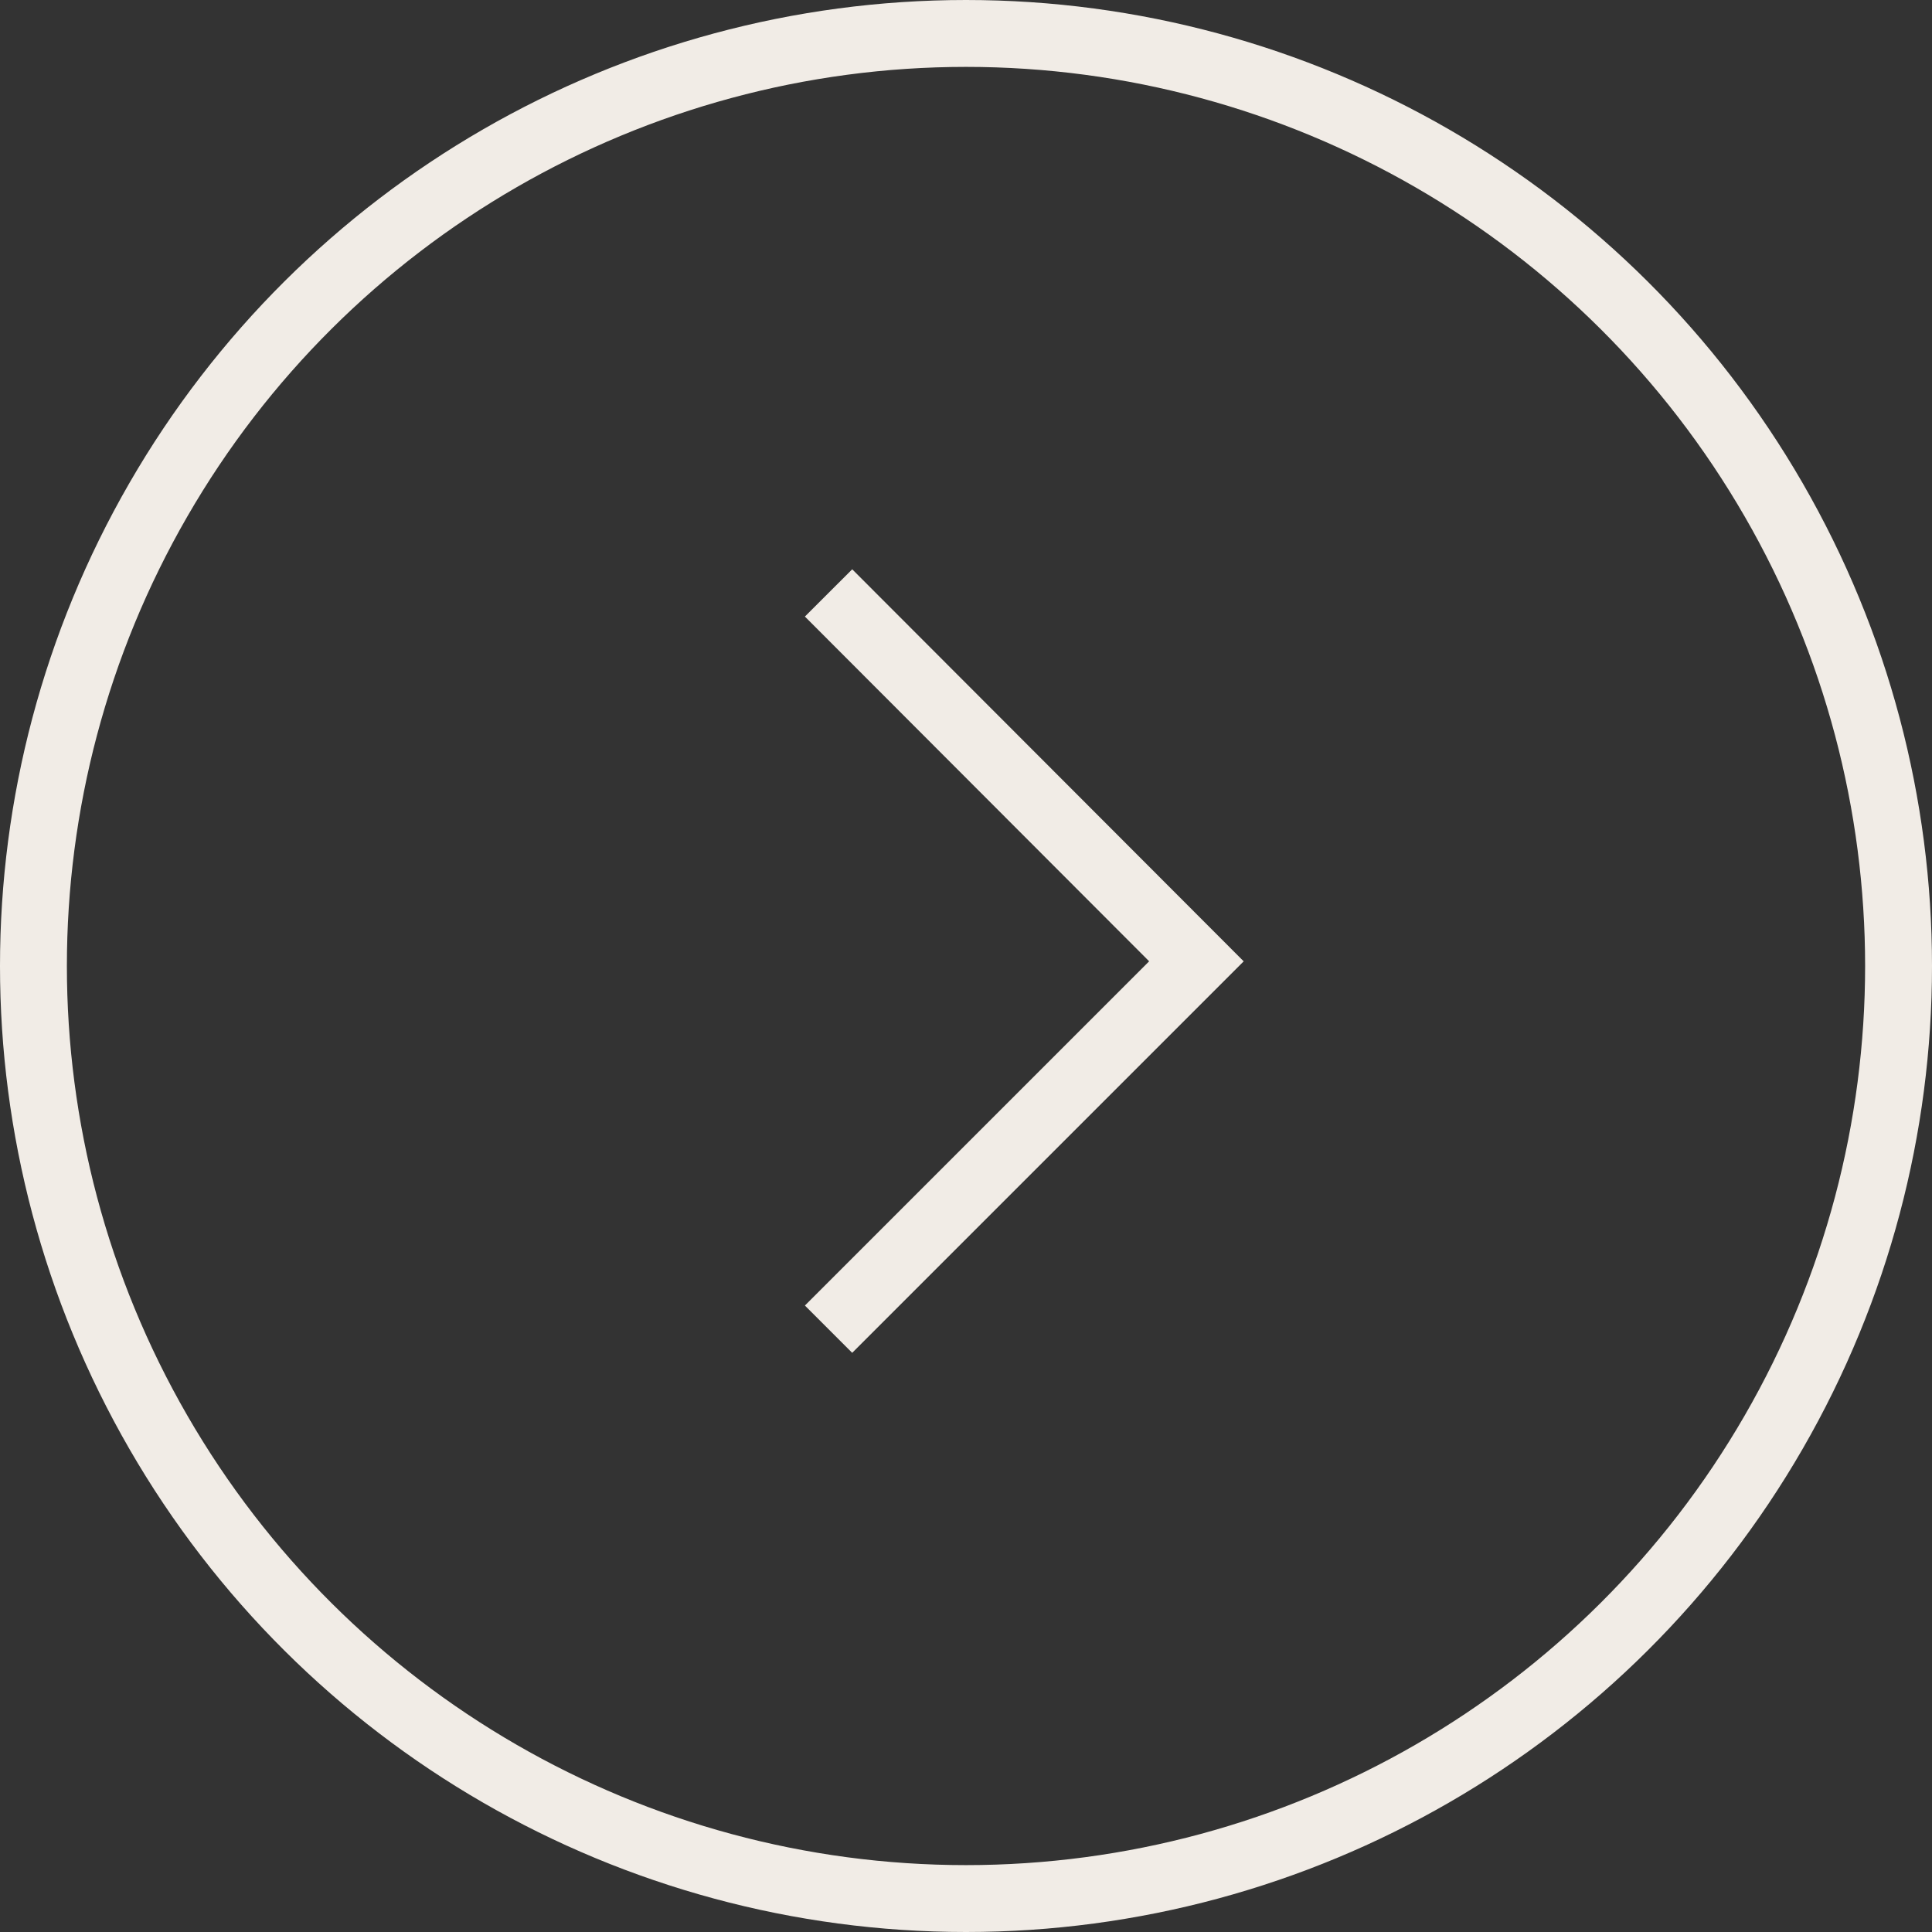 <svg xmlns="http://www.w3.org/2000/svg" width="28.886" height="28.886" viewBox="0 0 28.886 28.886"><rect x="0" y="0" width="28.886" height="28.886" fill="#333333" stroke="none"/><g id="ArrowBrownsvg" transform="translate(0.133 28.386) rotate(-90)"><circle id="Ellipse_1" data-name="Ellipse 1" cx="14" cy="14" r="14" transform="translate(0.253 0)" fill="none"></circle><circle id="Ellipse_2" data-name="Ellipse 2" cx="13.943" cy="13.943" r="13.943" transform="translate(0 0.367)" fill="none" stroke="#f1ece6" stroke-width="1"></circle><path id="Path_21" data-name="Path 21" d="M11.008,0,5.5,5.5,0,0" transform="translate(8.513 12.255)" fill="none" stroke="#f1ece6" stroke-miterlimit="10" stroke-width="1"></path></g></svg>